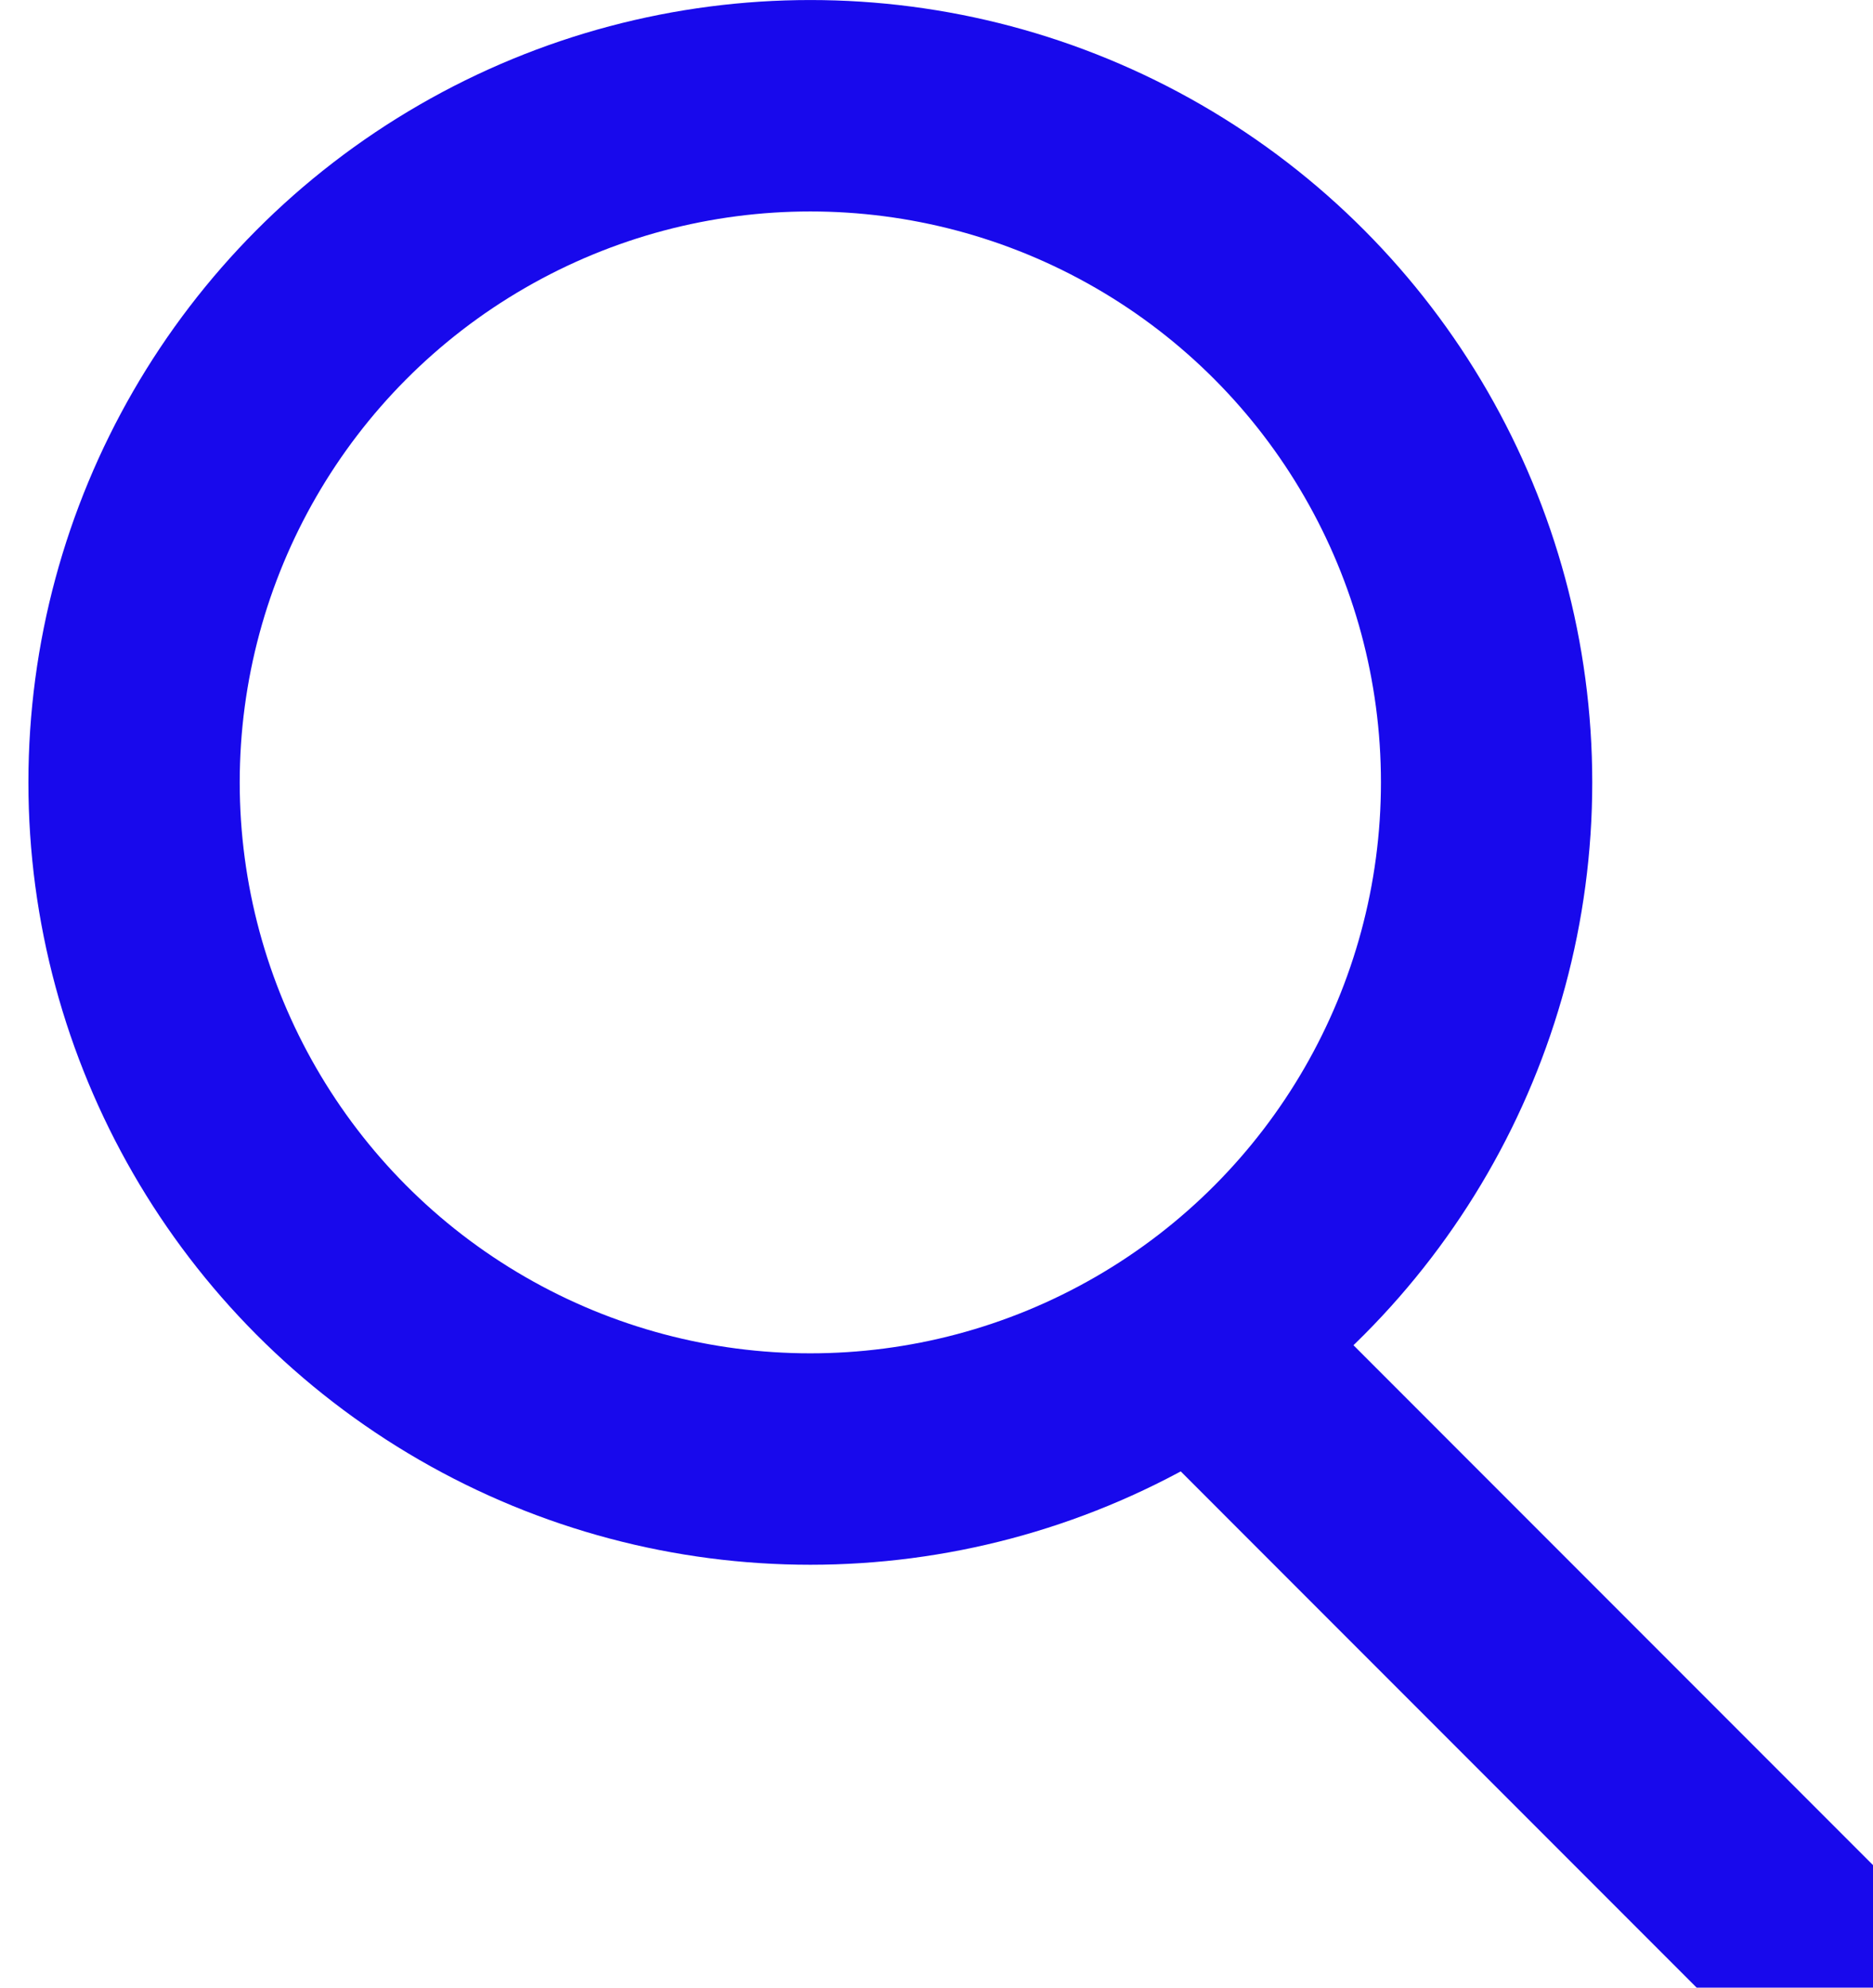 <svg width="33" height="35" viewBox="0 0 33 35" fill="none" xmlns="http://www.w3.org/2000/svg">
<circle cx="14.277" cy="13.777" r="11.915" stroke="#1809EC" stroke-width="3.723"/>
<path d="M22.096 24.57L32.521 34.996" stroke="#1809EC" stroke-width="3.723" stroke-linecap="round"/>
</svg>

